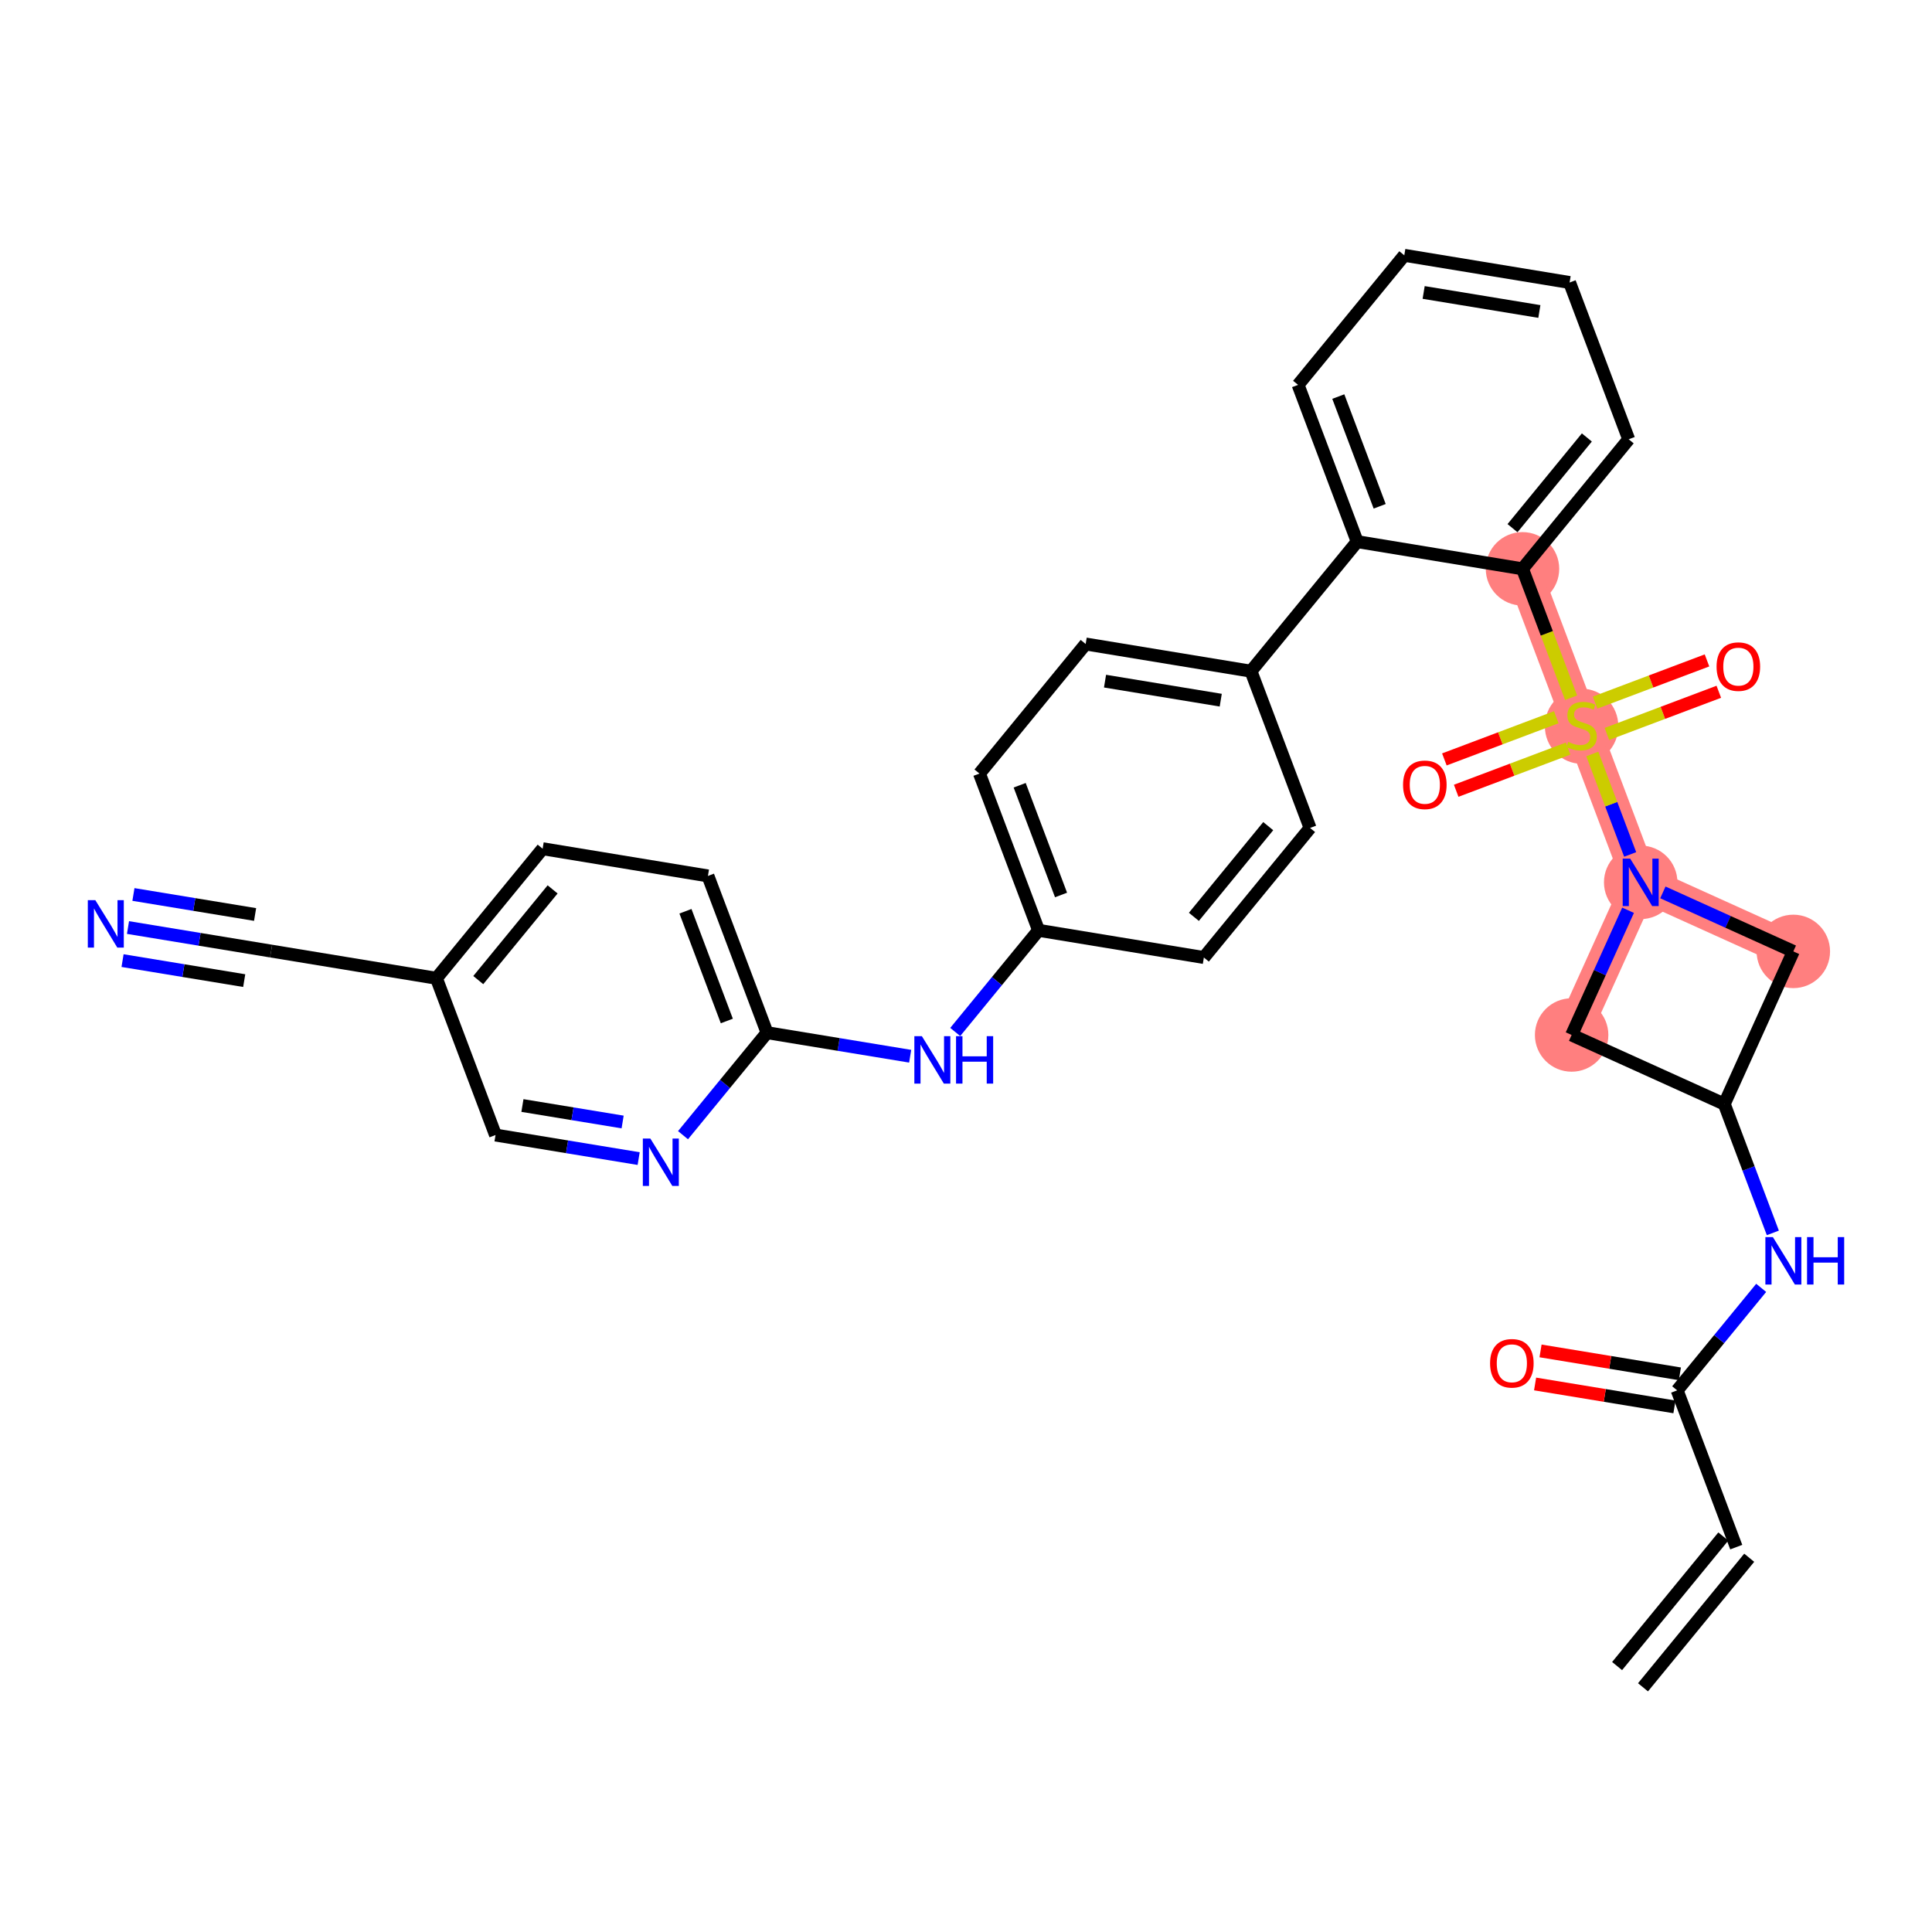 <?xml version='1.0' encoding='iso-8859-1'?>
<svg version='1.1' baseProfile='full'
              xmlns='http://www.w3.org/2000/svg'
                      xmlns:rdkit='http://www.rdkit.org/xml'
                      xmlns:xlink='http://www.w3.org/1999/xlink'
                  xml:space='preserve'
width='300px' height='300px' viewBox='0 0 300 300'>
<!-- END OF HEADER -->
<rect style='opacity:1.0;fill:#FFFFFF;stroke:none' width='300' height='300' x='0' y='0'> </rect>
<rect style='opacity:1.0;fill:#FFFFFF;stroke:none' width='300' height='300' x='0' y='0'> </rect>
<path d='M 244.042,160.712 L 254.766,137.011' style='fill:none;fill-rule:evenodd;stroke:#FF7F7F;stroke-width:5.5px;stroke-linecap:butt;stroke-linejoin:miter;stroke-opacity:1' />
<path d='M 254.766,137.011 L 245.589,112.67' style='fill:none;fill-rule:evenodd;stroke:#FF7F7F;stroke-width:5.5px;stroke-linecap:butt;stroke-linejoin:miter;stroke-opacity:1' />
<path d='M 254.766,137.011 L 278.467,147.734' style='fill:none;fill-rule:evenodd;stroke:#FF7F7F;stroke-width:5.5px;stroke-linecap:butt;stroke-linejoin:miter;stroke-opacity:1' />
<path d='M 245.589,112.67 L 236.412,88.328' style='fill:none;fill-rule:evenodd;stroke:#FF7F7F;stroke-width:5.5px;stroke-linecap:butt;stroke-linejoin:miter;stroke-opacity:1' />
<ellipse cx='244.042' cy='160.712' rx='5.203' ry='5.203'  style='fill:#FF7F7F;fill-rule:evenodd;stroke:#FF7F7F;stroke-width:1.0px;stroke-linecap:butt;stroke-linejoin:miter;stroke-opacity:1' />
<ellipse cx='254.766' cy='137.011' rx='5.203' ry='5.209'  style='fill:#FF7F7F;fill-rule:evenodd;stroke:#FF7F7F;stroke-width:1.0px;stroke-linecap:butt;stroke-linejoin:miter;stroke-opacity:1' />
<ellipse cx='245.589' cy='112.768' rx='5.203' ry='5.334'  style='fill:#FF7F7F;fill-rule:evenodd;stroke:#FF7F7F;stroke-width:1.0px;stroke-linecap:butt;stroke-linejoin:miter;stroke-opacity:1' />
<ellipse cx='236.412' cy='88.328' rx='5.203' ry='5.203'  style='fill:#FF7F7F;fill-rule:evenodd;stroke:#FF7F7F;stroke-width:1.0px;stroke-linecap:butt;stroke-linejoin:miter;stroke-opacity:1' />
<ellipse cx='278.467' cy='147.734' rx='5.203' ry='5.203'  style='fill:#FF7F7F;fill-rule:evenodd;stroke:#FF7F7F;stroke-width:1.0px;stroke-linecap:butt;stroke-linejoin:miter;stroke-opacity:1' />
<path class='bond-0 atom-0 atom-1' d='M 255.125,262.004 L 271.617,241.886' style='fill:none;fill-rule:evenodd;stroke:#000000;stroke-width:2.0px;stroke-linecap:butt;stroke-linejoin:miter;stroke-opacity:1' />
<path class='bond-0 atom-0 atom-1' d='M 251.102,258.706 L 267.594,238.588' style='fill:none;fill-rule:evenodd;stroke:#000000;stroke-width:2.0px;stroke-linecap:butt;stroke-linejoin:miter;stroke-opacity:1' />
<path class='bond-1 atom-1 atom-2' d='M 269.605,240.237 L 260.429,215.895' style='fill:none;fill-rule:evenodd;stroke:#000000;stroke-width:2.0px;stroke-linecap:butt;stroke-linejoin:miter;stroke-opacity:1' />
<path class='bond-2 atom-2 atom-3' d='M 260.851,213.328 L 250.032,211.549' style='fill:none;fill-rule:evenodd;stroke:#000000;stroke-width:2.0px;stroke-linecap:butt;stroke-linejoin:miter;stroke-opacity:1' />
<path class='bond-2 atom-2 atom-3' d='M 250.032,211.549 L 239.214,209.769' style='fill:none;fill-rule:evenodd;stroke:#FF0000;stroke-width:2.0px;stroke-linecap:butt;stroke-linejoin:miter;stroke-opacity:1' />
<path class='bond-2 atom-2 atom-3' d='M 260.006,218.462 L 249.188,216.682' style='fill:none;fill-rule:evenodd;stroke:#000000;stroke-width:2.0px;stroke-linecap:butt;stroke-linejoin:miter;stroke-opacity:1' />
<path class='bond-2 atom-2 atom-3' d='M 249.188,216.682 L 238.369,214.902' style='fill:none;fill-rule:evenodd;stroke:#FF0000;stroke-width:2.0px;stroke-linecap:butt;stroke-linejoin:miter;stroke-opacity:1' />
<path class='bond-3 atom-2 atom-4' d='M 260.429,215.895 L 266.952,207.937' style='fill:none;fill-rule:evenodd;stroke:#000000;stroke-width:2.0px;stroke-linecap:butt;stroke-linejoin:miter;stroke-opacity:1' />
<path class='bond-3 atom-2 atom-4' d='M 266.952,207.937 L 273.476,199.979' style='fill:none;fill-rule:evenodd;stroke:#0000FF;stroke-width:2.0px;stroke-linecap:butt;stroke-linejoin:miter;stroke-opacity:1' />
<path class='bond-4 atom-4 atom-5' d='M 275.287,191.443 L 271.515,181.439' style='fill:none;fill-rule:evenodd;stroke:#0000FF;stroke-width:2.0px;stroke-linecap:butt;stroke-linejoin:miter;stroke-opacity:1' />
<path class='bond-4 atom-4 atom-5' d='M 271.515,181.439 L 267.744,171.436' style='fill:none;fill-rule:evenodd;stroke:#000000;stroke-width:2.0px;stroke-linecap:butt;stroke-linejoin:miter;stroke-opacity:1' />
<path class='bond-5 atom-5 atom-6' d='M 267.744,171.436 L 244.042,160.712' style='fill:none;fill-rule:evenodd;stroke:#000000;stroke-width:2.0px;stroke-linecap:butt;stroke-linejoin:miter;stroke-opacity:1' />
<path class='bond-32 atom-32 atom-5' d='M 278.467,147.734 L 267.744,171.436' style='fill:none;fill-rule:evenodd;stroke:#000000;stroke-width:2.0px;stroke-linecap:butt;stroke-linejoin:miter;stroke-opacity:1' />
<path class='bond-6 atom-6 atom-7' d='M 244.042,160.712 L 248.424,151.029' style='fill:none;fill-rule:evenodd;stroke:#000000;stroke-width:2.0px;stroke-linecap:butt;stroke-linejoin:miter;stroke-opacity:1' />
<path class='bond-6 atom-6 atom-7' d='M 248.424,151.029 L 252.805,141.345' style='fill:none;fill-rule:evenodd;stroke:#0000FF;stroke-width:2.0px;stroke-linecap:butt;stroke-linejoin:miter;stroke-opacity:1' />
<path class='bond-7 atom-7 atom-8' d='M 253.132,132.677 L 250.191,124.876' style='fill:none;fill-rule:evenodd;stroke:#0000FF;stroke-width:2.0px;stroke-linecap:butt;stroke-linejoin:miter;stroke-opacity:1' />
<path class='bond-7 atom-7 atom-8' d='M 250.191,124.876 L 247.25,117.075' style='fill:none;fill-rule:evenodd;stroke:#CCCC00;stroke-width:2.0px;stroke-linecap:butt;stroke-linejoin:miter;stroke-opacity:1' />
<path class='bond-31 atom-7 atom-32' d='M 258.21,138.57 L 268.338,143.152' style='fill:none;fill-rule:evenodd;stroke:#0000FF;stroke-width:2.0px;stroke-linecap:butt;stroke-linejoin:miter;stroke-opacity:1' />
<path class='bond-31 atom-7 atom-32' d='M 268.338,143.152 L 278.467,147.734' style='fill:none;fill-rule:evenodd;stroke:#000000;stroke-width:2.0px;stroke-linecap:butt;stroke-linejoin:miter;stroke-opacity:1' />
<path class='bond-8 atom-8 atom-9' d='M 249.519,113.968 L 258.208,110.692' style='fill:none;fill-rule:evenodd;stroke:#CCCC00;stroke-width:2.0px;stroke-linecap:butt;stroke-linejoin:miter;stroke-opacity:1' />
<path class='bond-8 atom-8 atom-9' d='M 258.208,110.692 L 266.896,107.417' style='fill:none;fill-rule:evenodd;stroke:#FF0000;stroke-width:2.0px;stroke-linecap:butt;stroke-linejoin:miter;stroke-opacity:1' />
<path class='bond-8 atom-8 atom-9' d='M 247.683,109.1 L 256.372,105.824' style='fill:none;fill-rule:evenodd;stroke:#CCCC00;stroke-width:2.0px;stroke-linecap:butt;stroke-linejoin:miter;stroke-opacity:1' />
<path class='bond-8 atom-8 atom-9' d='M 256.372,105.824 L 265.061,102.548' style='fill:none;fill-rule:evenodd;stroke:#FF0000;stroke-width:2.0px;stroke-linecap:butt;stroke-linejoin:miter;stroke-opacity:1' />
<path class='bond-9 atom-8 atom-10' d='M 241.659,111.371 L 232.97,114.647' style='fill:none;fill-rule:evenodd;stroke:#CCCC00;stroke-width:2.0px;stroke-linecap:butt;stroke-linejoin:miter;stroke-opacity:1' />
<path class='bond-9 atom-8 atom-10' d='M 232.97,114.647 L 224.281,117.923' style='fill:none;fill-rule:evenodd;stroke:#FF0000;stroke-width:2.0px;stroke-linecap:butt;stroke-linejoin:miter;stroke-opacity:1' />
<path class='bond-9 atom-8 atom-10' d='M 243.494,116.24 L 234.805,119.515' style='fill:none;fill-rule:evenodd;stroke:#CCCC00;stroke-width:2.0px;stroke-linecap:butt;stroke-linejoin:miter;stroke-opacity:1' />
<path class='bond-9 atom-8 atom-10' d='M 234.805,119.515 L 226.116,122.791' style='fill:none;fill-rule:evenodd;stroke:#FF0000;stroke-width:2.0px;stroke-linecap:butt;stroke-linejoin:miter;stroke-opacity:1' />
<path class='bond-10 atom-8 atom-11' d='M 243.959,108.346 L 240.185,98.337' style='fill:none;fill-rule:evenodd;stroke:#CCCC00;stroke-width:2.0px;stroke-linecap:butt;stroke-linejoin:miter;stroke-opacity:1' />
<path class='bond-10 atom-8 atom-11' d='M 240.185,98.337 L 236.412,88.328' style='fill:none;fill-rule:evenodd;stroke:#000000;stroke-width:2.0px;stroke-linecap:butt;stroke-linejoin:miter;stroke-opacity:1' />
<path class='bond-11 atom-11 atom-12' d='M 236.412,88.328 L 252.904,68.21' style='fill:none;fill-rule:evenodd;stroke:#000000;stroke-width:2.0px;stroke-linecap:butt;stroke-linejoin:miter;stroke-opacity:1' />
<path class='bond-11 atom-11 atom-12' d='M 234.862,82.012 L 246.406,67.929' style='fill:none;fill-rule:evenodd;stroke:#000000;stroke-width:2.0px;stroke-linecap:butt;stroke-linejoin:miter;stroke-opacity:1' />
<path class='bond-33 atom-16 atom-11' d='M 210.743,84.105 L 236.412,88.328' style='fill:none;fill-rule:evenodd;stroke:#000000;stroke-width:2.0px;stroke-linecap:butt;stroke-linejoin:miter;stroke-opacity:1' />
<path class='bond-12 atom-12 atom-13' d='M 252.904,68.21 L 243.727,43.868' style='fill:none;fill-rule:evenodd;stroke:#000000;stroke-width:2.0px;stroke-linecap:butt;stroke-linejoin:miter;stroke-opacity:1' />
<path class='bond-13 atom-13 atom-14' d='M 243.727,43.868 L 218.058,39.645' style='fill:none;fill-rule:evenodd;stroke:#000000;stroke-width:2.0px;stroke-linecap:butt;stroke-linejoin:miter;stroke-opacity:1' />
<path class='bond-13 atom-13 atom-14' d='M 239.032,48.368 L 221.064,45.412' style='fill:none;fill-rule:evenodd;stroke:#000000;stroke-width:2.0px;stroke-linecap:butt;stroke-linejoin:miter;stroke-opacity:1' />
<path class='bond-14 atom-14 atom-15' d='M 218.058,39.645 L 201.566,59.763' style='fill:none;fill-rule:evenodd;stroke:#000000;stroke-width:2.0px;stroke-linecap:butt;stroke-linejoin:miter;stroke-opacity:1' />
<path class='bond-15 atom-15 atom-16' d='M 201.566,59.763 L 210.743,84.105' style='fill:none;fill-rule:evenodd;stroke:#000000;stroke-width:2.0px;stroke-linecap:butt;stroke-linejoin:miter;stroke-opacity:1' />
<path class='bond-15 atom-15 atom-16' d='M 207.811,61.579 L 214.235,78.618' style='fill:none;fill-rule:evenodd;stroke:#000000;stroke-width:2.0px;stroke-linecap:butt;stroke-linejoin:miter;stroke-opacity:1' />
<path class='bond-16 atom-16 atom-17' d='M 210.743,84.105 L 194.251,104.223' style='fill:none;fill-rule:evenodd;stroke:#000000;stroke-width:2.0px;stroke-linecap:butt;stroke-linejoin:miter;stroke-opacity:1' />
<path class='bond-17 atom-17 atom-18' d='M 194.251,104.223 L 168.582,99.999' style='fill:none;fill-rule:evenodd;stroke:#000000;stroke-width:2.0px;stroke-linecap:butt;stroke-linejoin:miter;stroke-opacity:1' />
<path class='bond-17 atom-17 atom-18' d='M 189.556,108.723 L 171.588,105.767' style='fill:none;fill-rule:evenodd;stroke:#000000;stroke-width:2.0px;stroke-linecap:butt;stroke-linejoin:miter;stroke-opacity:1' />
<path class='bond-34 atom-31 atom-17' d='M 203.428,128.564 L 194.251,104.223' style='fill:none;fill-rule:evenodd;stroke:#000000;stroke-width:2.0px;stroke-linecap:butt;stroke-linejoin:miter;stroke-opacity:1' />
<path class='bond-18 atom-18 atom-19' d='M 168.582,99.999 L 152.09,120.118' style='fill:none;fill-rule:evenodd;stroke:#000000;stroke-width:2.0px;stroke-linecap:butt;stroke-linejoin:miter;stroke-opacity:1' />
<path class='bond-19 atom-19 atom-20' d='M 152.09,120.118 L 161.267,144.459' style='fill:none;fill-rule:evenodd;stroke:#000000;stroke-width:2.0px;stroke-linecap:butt;stroke-linejoin:miter;stroke-opacity:1' />
<path class='bond-19 atom-19 atom-20' d='M 158.335,121.934 L 164.759,138.973' style='fill:none;fill-rule:evenodd;stroke:#000000;stroke-width:2.0px;stroke-linecap:butt;stroke-linejoin:miter;stroke-opacity:1' />
<path class='bond-20 atom-20 atom-21' d='M 161.267,144.459 L 154.797,152.351' style='fill:none;fill-rule:evenodd;stroke:#000000;stroke-width:2.0px;stroke-linecap:butt;stroke-linejoin:miter;stroke-opacity:1' />
<path class='bond-20 atom-20 atom-21' d='M 154.797,152.351 L 148.328,160.244' style='fill:none;fill-rule:evenodd;stroke:#0000FF;stroke-width:2.0px;stroke-linecap:butt;stroke-linejoin:miter;stroke-opacity:1' />
<path class='bond-29 atom-20 atom-30' d='M 161.267,144.459 L 186.936,148.683' style='fill:none;fill-rule:evenodd;stroke:#000000;stroke-width:2.0px;stroke-linecap:butt;stroke-linejoin:miter;stroke-opacity:1' />
<path class='bond-21 atom-21 atom-22' d='M 141.331,164.011 L 130.218,162.182' style='fill:none;fill-rule:evenodd;stroke:#0000FF;stroke-width:2.0px;stroke-linecap:butt;stroke-linejoin:miter;stroke-opacity:1' />
<path class='bond-21 atom-21 atom-22' d='M 130.218,162.182 L 119.106,160.354' style='fill:none;fill-rule:evenodd;stroke:#000000;stroke-width:2.0px;stroke-linecap:butt;stroke-linejoin:miter;stroke-opacity:1' />
<path class='bond-22 atom-22 atom-23' d='M 119.106,160.354 L 109.929,136.013' style='fill:none;fill-rule:evenodd;stroke:#000000;stroke-width:2.0px;stroke-linecap:butt;stroke-linejoin:miter;stroke-opacity:1' />
<path class='bond-22 atom-22 atom-23' d='M 112.861,158.538 L 106.437,141.499' style='fill:none;fill-rule:evenodd;stroke:#000000;stroke-width:2.0px;stroke-linecap:butt;stroke-linejoin:miter;stroke-opacity:1' />
<path class='bond-35 atom-29 atom-22' d='M 106.058,176.271 L 112.582,168.312' style='fill:none;fill-rule:evenodd;stroke:#0000FF;stroke-width:2.0px;stroke-linecap:butt;stroke-linejoin:miter;stroke-opacity:1' />
<path class='bond-35 atom-29 atom-22' d='M 112.582,168.312 L 119.106,160.354' style='fill:none;fill-rule:evenodd;stroke:#000000;stroke-width:2.0px;stroke-linecap:butt;stroke-linejoin:miter;stroke-opacity:1' />
<path class='bond-23 atom-23 atom-24' d='M 109.929,136.013 L 84.26,131.789' style='fill:none;fill-rule:evenodd;stroke:#000000;stroke-width:2.0px;stroke-linecap:butt;stroke-linejoin:miter;stroke-opacity:1' />
<path class='bond-24 atom-24 atom-25' d='M 84.26,131.789 L 67.768,151.907' style='fill:none;fill-rule:evenodd;stroke:#000000;stroke-width:2.0px;stroke-linecap:butt;stroke-linejoin:miter;stroke-opacity:1' />
<path class='bond-24 atom-24 atom-25' d='M 85.81,138.105 L 74.266,152.188' style='fill:none;fill-rule:evenodd;stroke:#000000;stroke-width:2.0px;stroke-linecap:butt;stroke-linejoin:miter;stroke-opacity:1' />
<path class='bond-25 atom-25 atom-26' d='M 67.768,151.907 L 42.099,147.684' style='fill:none;fill-rule:evenodd;stroke:#000000;stroke-width:2.0px;stroke-linecap:butt;stroke-linejoin:miter;stroke-opacity:1' />
<path class='bond-27 atom-25 atom-28' d='M 67.768,151.907 L 76.945,176.249' style='fill:none;fill-rule:evenodd;stroke:#000000;stroke-width:2.0px;stroke-linecap:butt;stroke-linejoin:miter;stroke-opacity:1' />
<path class='bond-26 atom-26 atom-27' d='M 42.099,147.684 L 30.987,145.856' style='fill:none;fill-rule:evenodd;stroke:#000000;stroke-width:2.0px;stroke-linecap:butt;stroke-linejoin:miter;stroke-opacity:1' />
<path class='bond-26 atom-26 atom-27' d='M 30.987,145.856 L 19.875,144.027' style='fill:none;fill-rule:evenodd;stroke:#0000FF;stroke-width:2.0px;stroke-linecap:butt;stroke-linejoin:miter;stroke-opacity:1' />
<path class='bond-26 atom-26 atom-27' d='M 39.61,142.002 L 30.165,140.448' style='fill:none;fill-rule:evenodd;stroke:#000000;stroke-width:2.0px;stroke-linecap:butt;stroke-linejoin:miter;stroke-opacity:1' />
<path class='bond-26 atom-26 atom-27' d='M 30.165,140.448 L 20.719,138.893' style='fill:none;fill-rule:evenodd;stroke:#0000FF;stroke-width:2.0px;stroke-linecap:butt;stroke-linejoin:miter;stroke-opacity:1' />
<path class='bond-26 atom-26 atom-27' d='M 37.921,152.269 L 28.475,150.715' style='fill:none;fill-rule:evenodd;stroke:#000000;stroke-width:2.0px;stroke-linecap:butt;stroke-linejoin:miter;stroke-opacity:1' />
<path class='bond-26 atom-26 atom-27' d='M 28.475,150.715 L 19.03,149.161' style='fill:none;fill-rule:evenodd;stroke:#0000FF;stroke-width:2.0px;stroke-linecap:butt;stroke-linejoin:miter;stroke-opacity:1' />
<path class='bond-28 atom-28 atom-29' d='M 76.945,176.249 L 88.057,178.077' style='fill:none;fill-rule:evenodd;stroke:#000000;stroke-width:2.0px;stroke-linecap:butt;stroke-linejoin:miter;stroke-opacity:1' />
<path class='bond-28 atom-28 atom-29' d='M 88.057,178.077 L 99.17,179.906' style='fill:none;fill-rule:evenodd;stroke:#0000FF;stroke-width:2.0px;stroke-linecap:butt;stroke-linejoin:miter;stroke-opacity:1' />
<path class='bond-28 atom-28 atom-29' d='M 81.123,171.664 L 88.902,172.944' style='fill:none;fill-rule:evenodd;stroke:#000000;stroke-width:2.0px;stroke-linecap:butt;stroke-linejoin:miter;stroke-opacity:1' />
<path class='bond-28 atom-28 atom-29' d='M 88.902,172.944 L 96.681,174.223' style='fill:none;fill-rule:evenodd;stroke:#0000FF;stroke-width:2.0px;stroke-linecap:butt;stroke-linejoin:miter;stroke-opacity:1' />
<path class='bond-30 atom-30 atom-31' d='M 186.936,148.683 L 203.428,128.564' style='fill:none;fill-rule:evenodd;stroke:#000000;stroke-width:2.0px;stroke-linecap:butt;stroke-linejoin:miter;stroke-opacity:1' />
<path class='bond-30 atom-30 atom-31' d='M 185.386,142.367 L 196.93,128.284' style='fill:none;fill-rule:evenodd;stroke:#000000;stroke-width:2.0px;stroke-linecap:butt;stroke-linejoin:miter;stroke-opacity:1' />
<path  class='atom-3' d='M 231.378 211.693
Q 231.378 209.924, 232.252 208.935
Q 233.126 207.947, 234.76 207.947
Q 236.393 207.947, 237.267 208.935
Q 238.141 209.924, 238.141 211.693
Q 238.141 213.483, 237.257 214.502
Q 236.372 215.512, 234.76 215.512
Q 233.136 215.512, 232.252 214.502
Q 231.378 213.493, 231.378 211.693
M 234.76 214.679
Q 235.883 214.679, 236.487 213.93
Q 237.101 213.17, 237.101 211.693
Q 237.101 210.246, 236.487 209.518
Q 235.883 208.779, 234.76 208.779
Q 233.636 208.779, 233.022 209.508
Q 232.418 210.236, 232.418 211.693
Q 232.418 213.181, 233.022 213.93
Q 233.636 214.679, 234.76 214.679
' fill='#FF0000'/>
<path  class='atom-4' d='M 275.292 192.094
L 277.706 195.996
Q 277.945 196.381, 278.331 197.078
Q 278.716 197.775, 278.736 197.817
L 278.736 192.094
L 279.714 192.094
L 279.714 199.461
L 278.705 199.461
L 276.114 195.194
Q 275.812 194.695, 275.49 194.123
Q 275.178 193.55, 275.084 193.373
L 275.084 199.461
L 274.127 199.461
L 274.127 192.094
L 275.292 192.094
' fill='#0000FF'/>
<path  class='atom-4' d='M 280.599 192.094
L 281.598 192.094
L 281.598 195.226
L 285.365 195.226
L 285.365 192.094
L 286.364 192.094
L 286.364 199.461
L 285.365 199.461
L 285.365 196.058
L 281.598 196.058
L 281.598 199.461
L 280.599 199.461
L 280.599 192.094
' fill='#0000FF'/>
<path  class='atom-7' d='M 253.137 133.328
L 255.551 137.23
Q 255.791 137.615, 256.176 138.312
Q 256.561 139.009, 256.581 139.051
L 256.581 133.328
L 257.559 133.328
L 257.559 140.695
L 256.55 140.695
L 253.959 136.429
Q 253.657 135.929, 253.335 135.357
Q 253.023 134.784, 252.929 134.608
L 252.929 140.695
L 251.972 140.695
L 251.972 133.328
L 253.137 133.328
' fill='#0000FF'/>
<path  class='atom-8' d='M 243.508 115.198
Q 243.591 115.229, 243.934 115.375
Q 244.278 115.521, 244.652 115.614
Q 245.037 115.698, 245.412 115.698
Q 246.109 115.698, 246.515 115.365
Q 246.921 115.021, 246.921 114.428
Q 246.921 114.022, 246.713 113.773
Q 246.515 113.523, 246.203 113.388
Q 245.89 113.252, 245.37 113.096
Q 244.715 112.899, 244.319 112.711
Q 243.934 112.524, 243.653 112.129
Q 243.383 111.733, 243.383 111.067
Q 243.383 110.141, 244.007 109.569
Q 244.642 108.996, 245.89 108.996
Q 246.744 108.996, 247.711 109.402
L 247.472 110.204
Q 246.588 109.839, 245.922 109.839
Q 245.204 109.839, 244.808 110.141
Q 244.413 110.432, 244.423 110.942
Q 244.423 111.338, 244.621 111.577
Q 244.829 111.816, 245.12 111.952
Q 245.422 112.087, 245.922 112.243
Q 246.588 112.451, 246.983 112.659
Q 247.378 112.867, 247.659 113.294
Q 247.951 113.71, 247.951 114.428
Q 247.951 115.448, 247.264 115.999
Q 246.588 116.541, 245.453 116.541
Q 244.798 116.541, 244.298 116.395
Q 243.809 116.26, 243.227 116.02
L 243.508 115.198
' fill='#CCCC00'/>
<path  class='atom-9' d='M 266.548 103.514
Q 266.548 101.745, 267.423 100.756
Q 268.297 99.767, 269.93 99.767
Q 271.564 99.767, 272.438 100.756
Q 273.312 101.745, 273.312 103.514
Q 273.312 105.303, 272.428 106.323
Q 271.543 107.332, 269.93 107.332
Q 268.307 107.332, 267.423 106.323
Q 266.548 105.314, 266.548 103.514
M 269.93 106.5
Q 271.054 106.5, 271.658 105.751
Q 272.272 104.991, 272.272 103.514
Q 272.272 102.067, 271.658 101.339
Q 271.054 100.6, 269.93 100.6
Q 268.807 100.6, 268.193 101.328
Q 267.589 102.057, 267.589 103.514
Q 267.589 105.002, 268.193 105.751
Q 268.807 106.5, 269.93 106.5
' fill='#FF0000'/>
<path  class='atom-10' d='M 217.865 121.867
Q 217.865 120.098, 218.739 119.11
Q 219.613 118.121, 221.247 118.121
Q 222.881 118.121, 223.755 119.11
Q 224.629 120.098, 224.629 121.867
Q 224.629 123.657, 223.744 124.677
Q 222.86 125.686, 221.247 125.686
Q 219.624 125.686, 218.739 124.677
Q 217.865 123.668, 217.865 121.867
M 221.247 124.854
Q 222.371 124.854, 222.974 124.105
Q 223.588 123.345, 223.588 121.867
Q 223.588 120.421, 222.974 119.693
Q 222.371 118.954, 221.247 118.954
Q 220.123 118.954, 219.509 119.682
Q 218.906 120.411, 218.906 121.867
Q 218.906 123.355, 219.509 124.105
Q 220.123 124.854, 221.247 124.854
' fill='#FF0000'/>
<path  class='atom-21' d='M 143.146 160.894
L 145.56 164.796
Q 145.8 165.181, 146.185 165.878
Q 146.57 166.575, 146.591 166.617
L 146.591 160.894
L 147.569 160.894
L 147.569 168.261
L 146.559 168.261
L 143.968 163.995
Q 143.667 163.495, 143.344 162.923
Q 143.032 162.351, 142.938 162.174
L 142.938 168.261
L 141.981 168.261
L 141.981 160.894
L 143.146 160.894
' fill='#0000FF'/>
<path  class='atom-21' d='M 148.453 160.894
L 149.452 160.894
L 149.452 164.026
L 153.219 164.026
L 153.219 160.894
L 154.218 160.894
L 154.218 168.261
L 153.219 168.261
L 153.219 164.858
L 149.452 164.858
L 149.452 168.261
L 148.453 168.261
L 148.453 160.894
' fill='#0000FF'/>
<path  class='atom-27' d='M 14.802 139.777
L 17.216 143.679
Q 17.455 144.064, 17.84 144.761
Q 18.225 145.458, 18.246 145.5
L 18.246 139.777
L 19.224 139.777
L 19.224 147.144
L 18.215 147.144
L 15.624 142.878
Q 15.322 142.378, 14.999 141.806
Q 14.687 141.234, 14.594 141.057
L 14.594 147.144
L 13.636 147.144
L 13.636 139.777
L 14.802 139.777
' fill='#0000FF'/>
<path  class='atom-29' d='M 100.985 176.789
L 103.4 180.691
Q 103.639 181.076, 104.024 181.773
Q 104.409 182.47, 104.43 182.512
L 104.43 176.789
L 105.408 176.789
L 105.408 184.156
L 104.398 184.156
L 101.807 179.89
Q 101.506 179.39, 101.183 178.818
Q 100.871 178.246, 100.777 178.069
L 100.777 184.156
L 99.82 184.156
L 99.82 176.789
L 100.985 176.789
' fill='#0000FF'/>
</svg>
